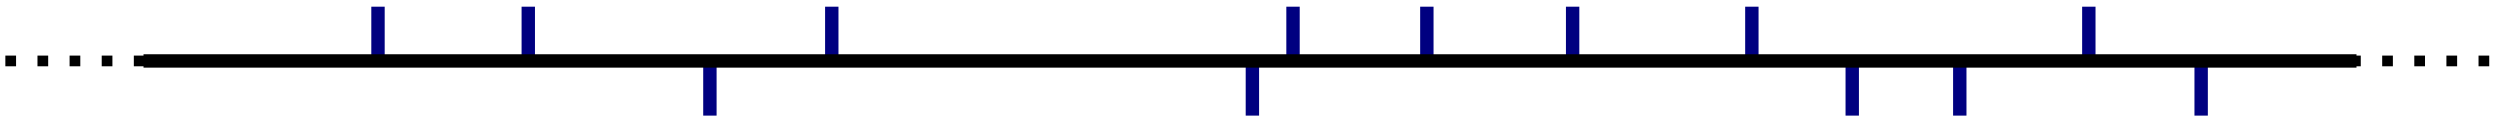 <?xml version="1.0" encoding="UTF-8" standalone="no"?>
<!-- Created with Inkscape (http://www.inkscape.org/) -->

<svg
   xmlns:dc="http://purl.org/dc/elements/1.1/"
   xmlns:cc="http://creativecommons.org/ns#"
   xmlns:rdf="http://www.w3.org/1999/02/22-rdf-syntax-ns#"
   xmlns:svg="http://www.w3.org/2000/svg"
   xmlns="http://www.w3.org/2000/svg"
   xmlns:sodipodi="http://sodipodi.sourceforge.net/DTD/sodipodi-0.dtd"
   xmlns:inkscape="http://www.inkscape.org/namespaces/inkscape"
   width="373.608"
   height="18.276"
   id="svg2"
   version="1.1"
   inkscape:version="0.48.5 r10040"
   sodipodi:docname="PE-LLD schematic.svg">
  <defs
     id="defs4" />
  <sodipodi:namedview
     id="base"
     pagecolor="#ffffff"
     bordercolor="#666666"
     borderopacity="1.0"
     inkscape:pageopacity="0.0"
     inkscape:pageshadow="2"
     inkscape:zoom="0.98994949"
     inkscape:cx="253.67958"
     inkscape:cy="60.901994"
     inkscape:document-units="px"
     inkscape:current-layer="layer1"
     showgrid="false"
     inkscape:window-width="1304"
     inkscape:window-height="746"
     inkscape:window-x="-8"
     inkscape:window-y="-8"
     inkscape:window-maximized="1"
     fit-margin-top="0"
     fit-margin-left="0"
     fit-margin-right="0"
     fit-margin-bottom="0" />
  <g
     inkscape:label="Ebene 1"
     inkscape:groupmode="layer"
     id="layer1"
     transform="translate(-290.339,-571.795)">
    <g
       transform="translate(376.128,336.663)"
       id="g4385">
      <path
         inkscape:connector-curvature="0"
         id="path3799-9-8-4"
         d="m -29.3,236.132 0,7.45"
         style="fill:none;stroke:#000080;stroke-width:2;stroke-linecap:butt;stroke-linejoin:miter;stroke-miterlimit:4;stroke-opacity:1;stroke-dasharray:none" />
      <path
         inkscape:connector-curvature="0"
         id="path3799-9-2-3"
         d="m -6.842,236.132 0,7.45"
         style="fill:none;stroke:#000080;stroke-width:2;stroke-linecap:butt;stroke-linejoin:miter;stroke-miterlimit:4;stroke-opacity:1;stroke-dasharray:none" />
      <path
         inkscape:connector-curvature="0"
         id="path3799-9-45-1"
         d="m 20.301,244.959 0,7.45"
         style="fill:none;stroke:#000080;stroke-width:2;stroke-linecap:butt;stroke-linejoin:miter;stroke-miterlimit:4;stroke-opacity:1;stroke-dasharray:none" />
      <path
         inkscape:connector-curvature="0"
         id="path3799-9-5-2"
         d="m 38.515,236.132 0,7.45"
         style="fill:none;stroke:#000080;stroke-width:2;stroke-linecap:butt;stroke-linejoin:miter;stroke-miterlimit:4;stroke-opacity:1;stroke-dasharray:none" />
      <path
         inkscape:connector-curvature="0"
         id="path3799-9-17-3"
         d="m 101.372,244.959 0,7.45"
         style="fill:none;stroke:#000080;stroke-width:2;stroke-linecap:butt;stroke-linejoin:miter;stroke-miterlimit:4;stroke-opacity:1;stroke-dasharray:none" />
      <path
         inkscape:connector-curvature="0"
         id="path3799-9-11-3"
         d="m 107.444,236.132 0,7.45"
         style="fill:none;stroke:#000080;stroke-width:2;stroke-linecap:butt;stroke-linejoin:miter;stroke-miterlimit:4;stroke-opacity:1;stroke-dasharray:none" />
      <path
         inkscape:connector-curvature="0"
         id="path3799-9-52-4"
         d="m 127.444,236.132 0,7.45"
         style="fill:none;stroke:#000080;stroke-width:2;stroke-linecap:butt;stroke-linejoin:miter;stroke-miterlimit:4;stroke-opacity:1;stroke-dasharray:none" />
      <path
         inkscape:connector-curvature="0"
         id="path3799-9-76-1"
         d="m 149.23,236.132 0,7.45"
         style="fill:none;stroke:#000080;stroke-width:2;stroke-linecap:butt;stroke-linejoin:miter;stroke-miterlimit:4;stroke-opacity:1;stroke-dasharray:none" />
      <path
         inkscape:connector-curvature="0"
         id="path3799-9-14-1"
         d="m 176.015,236.132 0,7.45"
         style="fill:none;stroke:#000080;stroke-width:2;stroke-linecap:butt;stroke-linejoin:miter;stroke-miterlimit:4;stroke-opacity:1;stroke-dasharray:none" />
      <path
         inkscape:connector-curvature="0"
         id="path3799-9-23-3"
         d="m 191.015,244.959 0,7.45"
         style="fill:none;stroke:#000080;stroke-width:2;stroke-linecap:butt;stroke-linejoin:miter;stroke-miterlimit:4;stroke-opacity:1;stroke-dasharray:none" />
      <path
         inkscape:connector-curvature="0"
         id="path3799-9-22-8"
         d="m 207.087,244.959 0,7.45"
         style="fill:none;stroke:#000080;stroke-width:2;stroke-linecap:butt;stroke-linejoin:miter;stroke-miterlimit:4;stroke-opacity:1;stroke-dasharray:none" />
      <path
         inkscape:connector-curvature="0"
         id="path3799-9-16-7"
         d="m 226.372,236.132 0,7.45"
         style="fill:none;stroke:#000080;stroke-width:2;stroke-linecap:butt;stroke-linejoin:miter;stroke-miterlimit:4;stroke-opacity:1;stroke-dasharray:none" />
      <path
         inkscape:connector-curvature="0"
         id="path3799-9-85-4"
         d="m 243.158,244.959 0,7.45"
         style="fill:none;stroke:#000080;stroke-width:2;stroke-linecap:butt;stroke-linejoin:miter;stroke-miterlimit:4;stroke-opacity:1;stroke-dasharray:none" />
      <path
         inkscape:connector-curvature="0"
         id="path2997-7-7-1-7"
         d="m -84.989,244.239 372.008,0"
         style="fill:none;stroke:#000000;stroke-width:1.6;stroke-linecap:butt;stroke-linejoin:miter;stroke-miterlimit:4;stroke-opacity:1;stroke-dasharray:1.6, 3.2;stroke-dashoffset:0" />
      <path
         inkscape:connector-curvature="0"
         id="path2997-7-7"
         d="m -64.342,244.239 330.714,0"
         style="fill:none;stroke:#000000;stroke-width:2;stroke-linecap:butt;stroke-linejoin:miter;stroke-miterlimit:4;stroke-opacity:1;stroke-dasharray:none" />
    </g>
  </g>
</svg>
